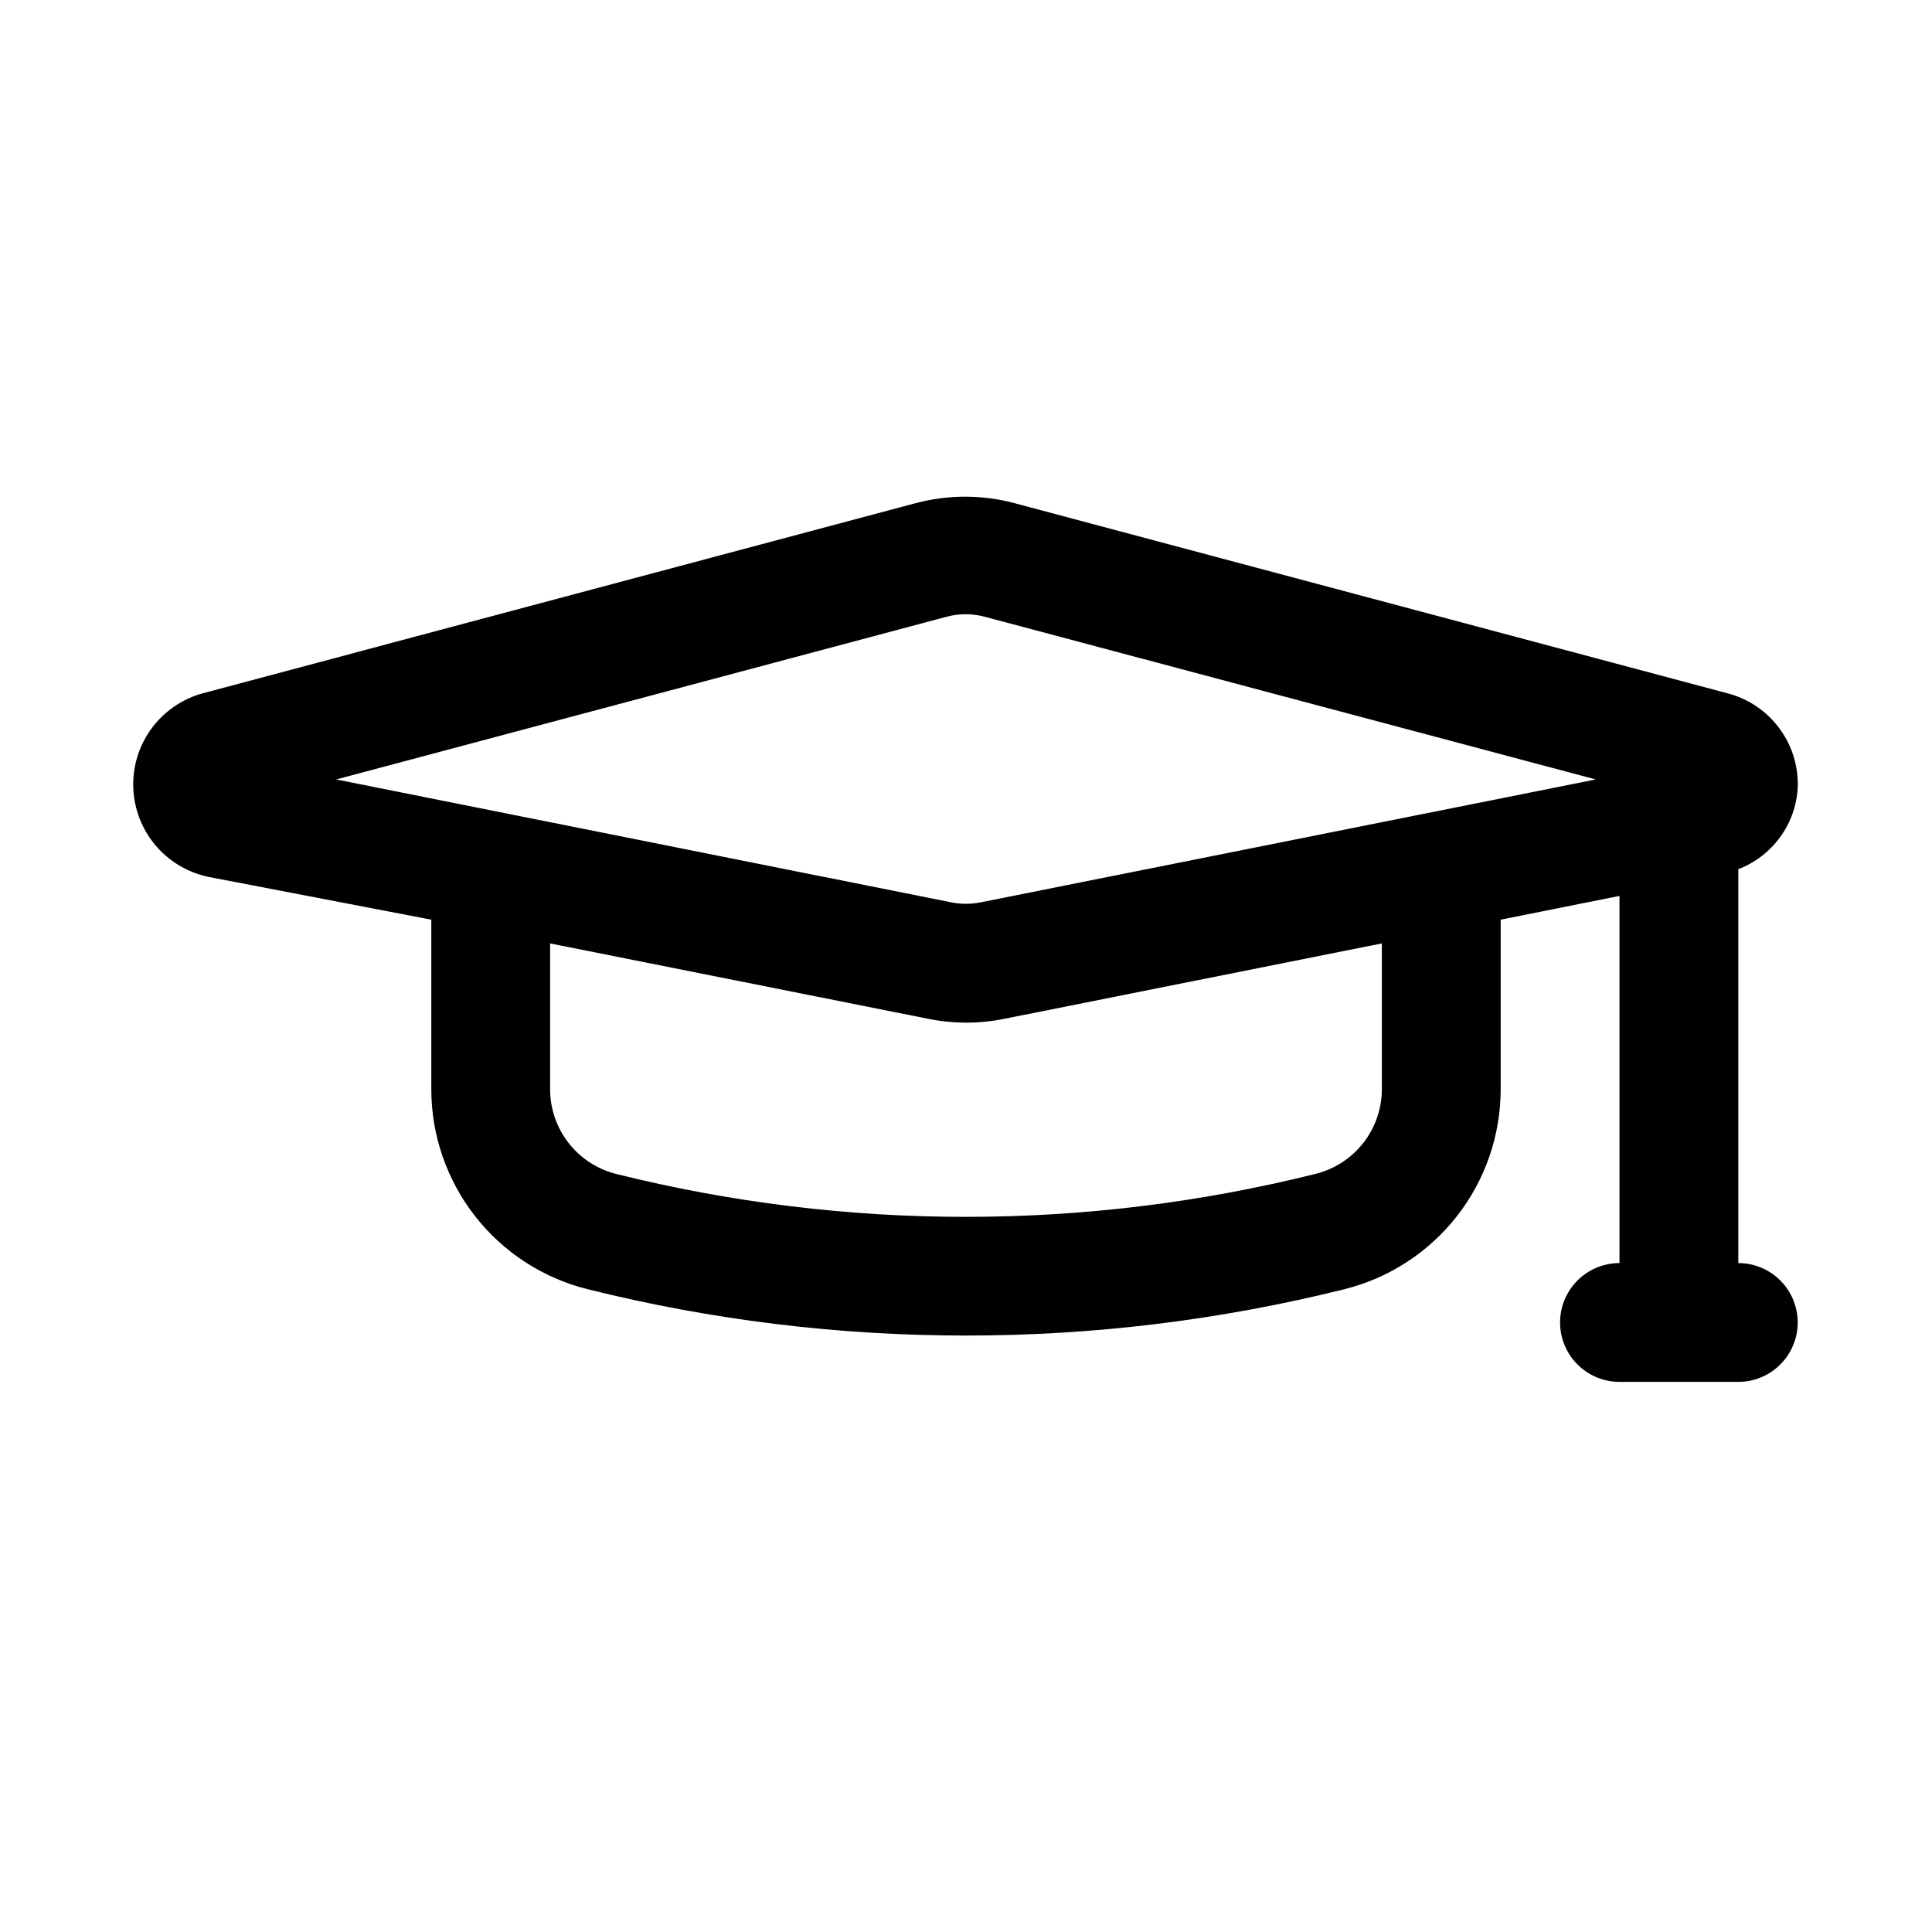 <?xml version="1.0" encoding="UTF-8"?>
<!-- Uploaded to: ICON Repo, www.iconrepo.com, Generator: ICON Repo Mixer Tools -->
<svg fill="#000000" width="800px" height="800px" version="1.1" viewBox="144 144 512 512" xmlns="http://www.w3.org/2000/svg">
 <path d="m604.67 478.72v-104.38c4.426-1.695 8.266-4.633 11.059-8.457 2.793-3.828 4.422-8.383 4.684-13.113 0.219-5.664-1.5-11.234-4.879-15.785-3.379-4.555-8.211-7.816-13.699-9.246l-188.93-50.383h0.004c-8.613-2.305-17.68-2.305-26.293 0l-188.93 50.383c-7.277 2.004-13.262 7.184-16.289 14.098-3.027 6.918-2.769 14.828 0.699 21.535 3.465 6.703 9.773 11.484 17.164 13.016l59.039 11.336v44.871c-0.012 12.195 4.062 24.047 11.566 33.66 7.504 9.617 18.008 16.445 29.84 19.395 32.805 8.18 66.484 12.301 100.29 12.281 33.805 0.02 67.484-4.102 100.29-12.281 11.832-2.949 22.34-9.777 29.844-19.395 7.504-9.613 11.574-21.465 11.562-33.66v-44.871l31.488-6.297v97.297c-5.625 0-10.824 3-13.637 7.871s-2.812 10.875 0 15.746c2.812 4.871 8.012 7.871 13.637 7.871h31.488c5.625 0 10.82-3 13.633-7.871 2.812-4.871 2.812-10.875 0-15.746s-8.008-7.871-13.633-7.871zm-94.465-46.129c0.008 5.184-1.727 10.223-4.922 14.305-3.199 4.082-7.676 6.973-12.711 8.207-60.84 15.172-124.47 15.172-185.31 0-5.008-1.262-9.449-4.168-12.613-8.246-3.168-4.082-4.879-9.102-4.863-14.266v-38.574l100.29 19.996c6.602 1.328 13.398 1.328 19.996 0l100.13-19.996zm-106.43-49.438c-2.496 0.484-5.062 0.484-7.559 0l-163.11-32.59 161.85-43.141c3.25-0.859 6.668-0.859 9.918 0l162.01 43.141z"/>
</svg>
